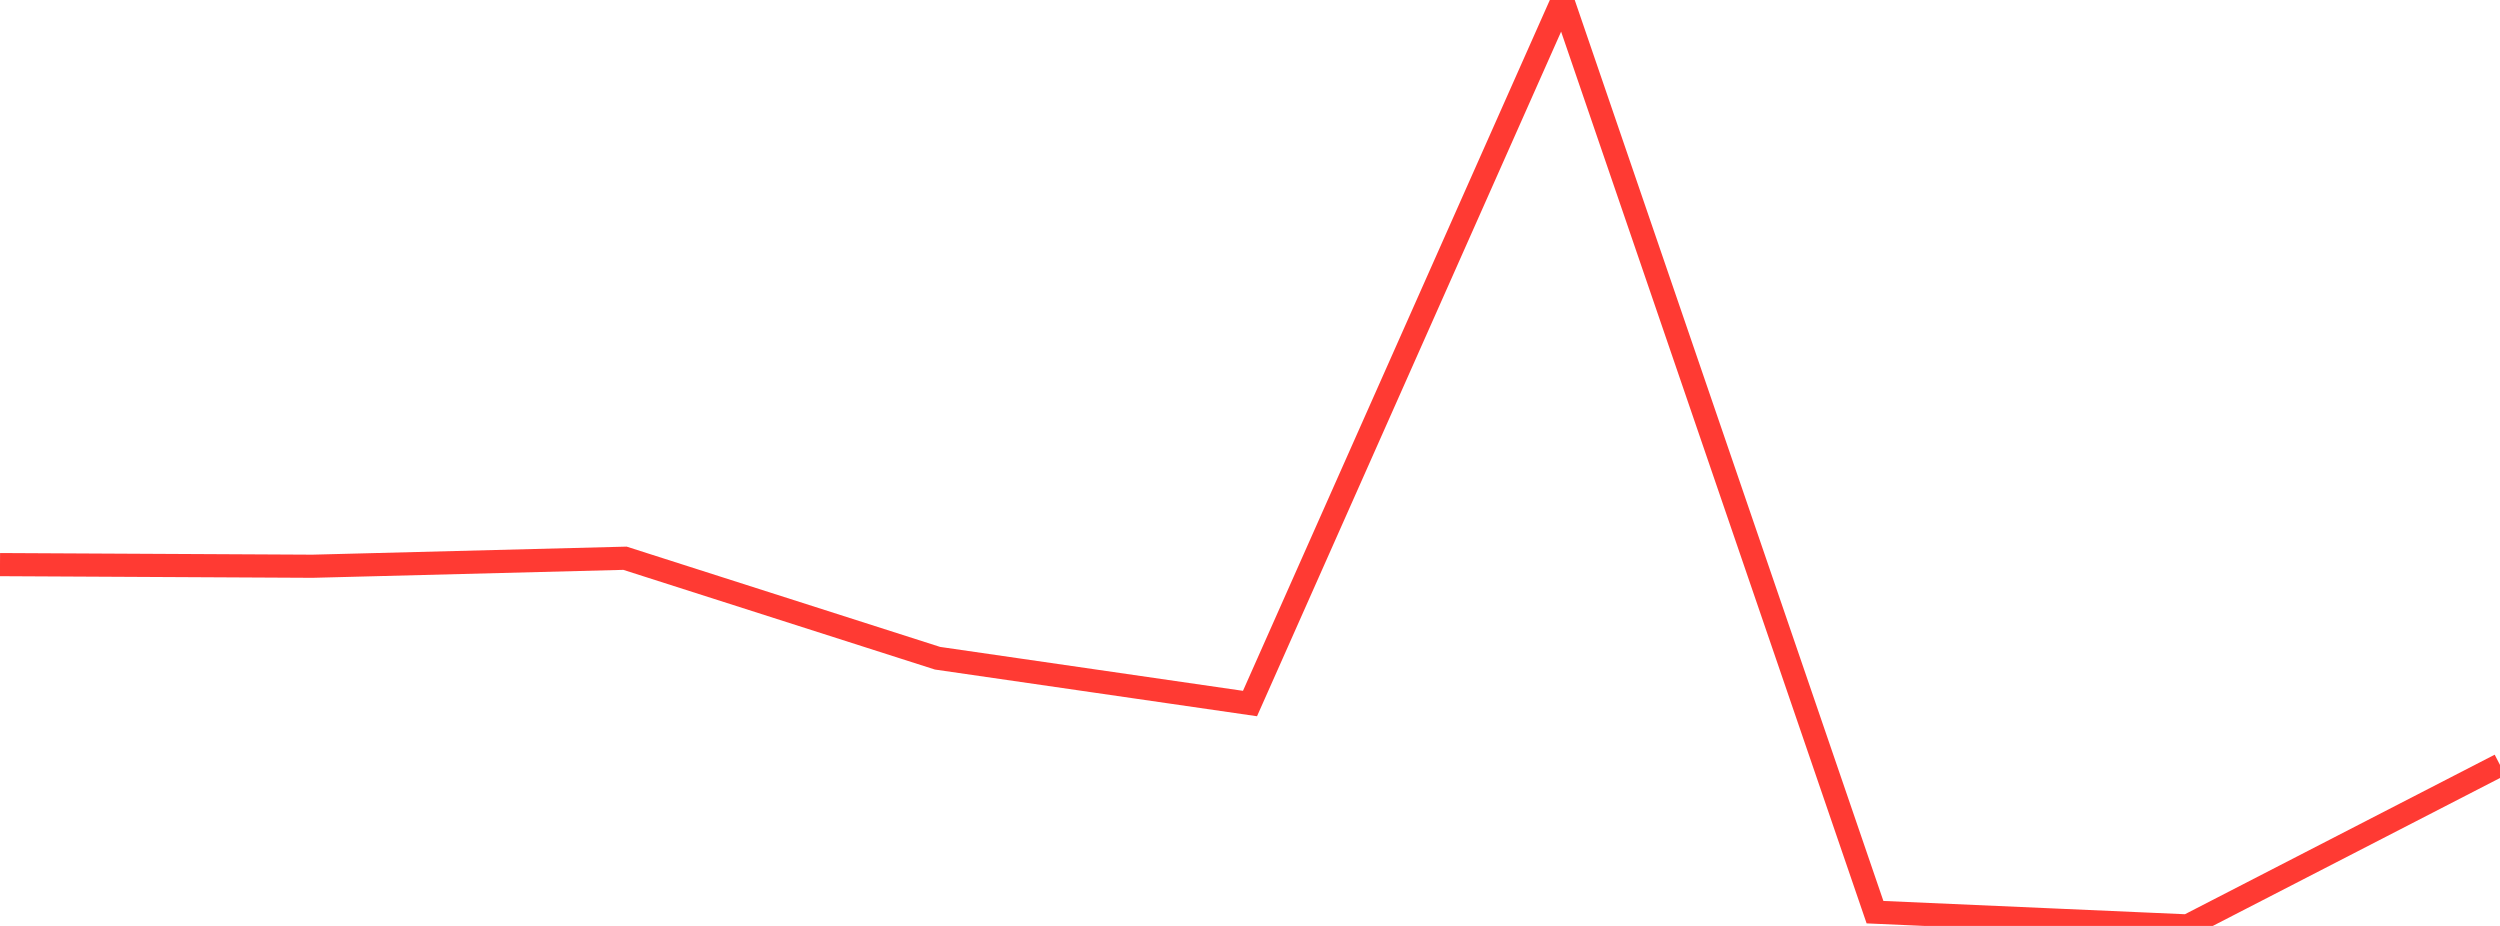 <?xml version="1.0" standalone="no"?>
<!DOCTYPE svg PUBLIC "-//W3C//DTD SVG 1.1//EN" "http://www.w3.org/Graphics/SVG/1.1/DTD/svg11.dtd">

<svg width="135" height="50" viewBox="0 0 135 50" preserveAspectRatio="none" 
  xmlns="http://www.w3.org/2000/svg"
  xmlns:xlink="http://www.w3.org/1999/xlink">


<polyline points="0.0, 30.489 16.875, 30.577 33.75, 30.145 50.625, 35.544 67.5, 37.991 84.375, 0.0 101.25, 49.257 118.125, 50.0 135.0, 41.309" fill="none" stroke="#ff3a33" stroke-width="1.25"/>

</svg>